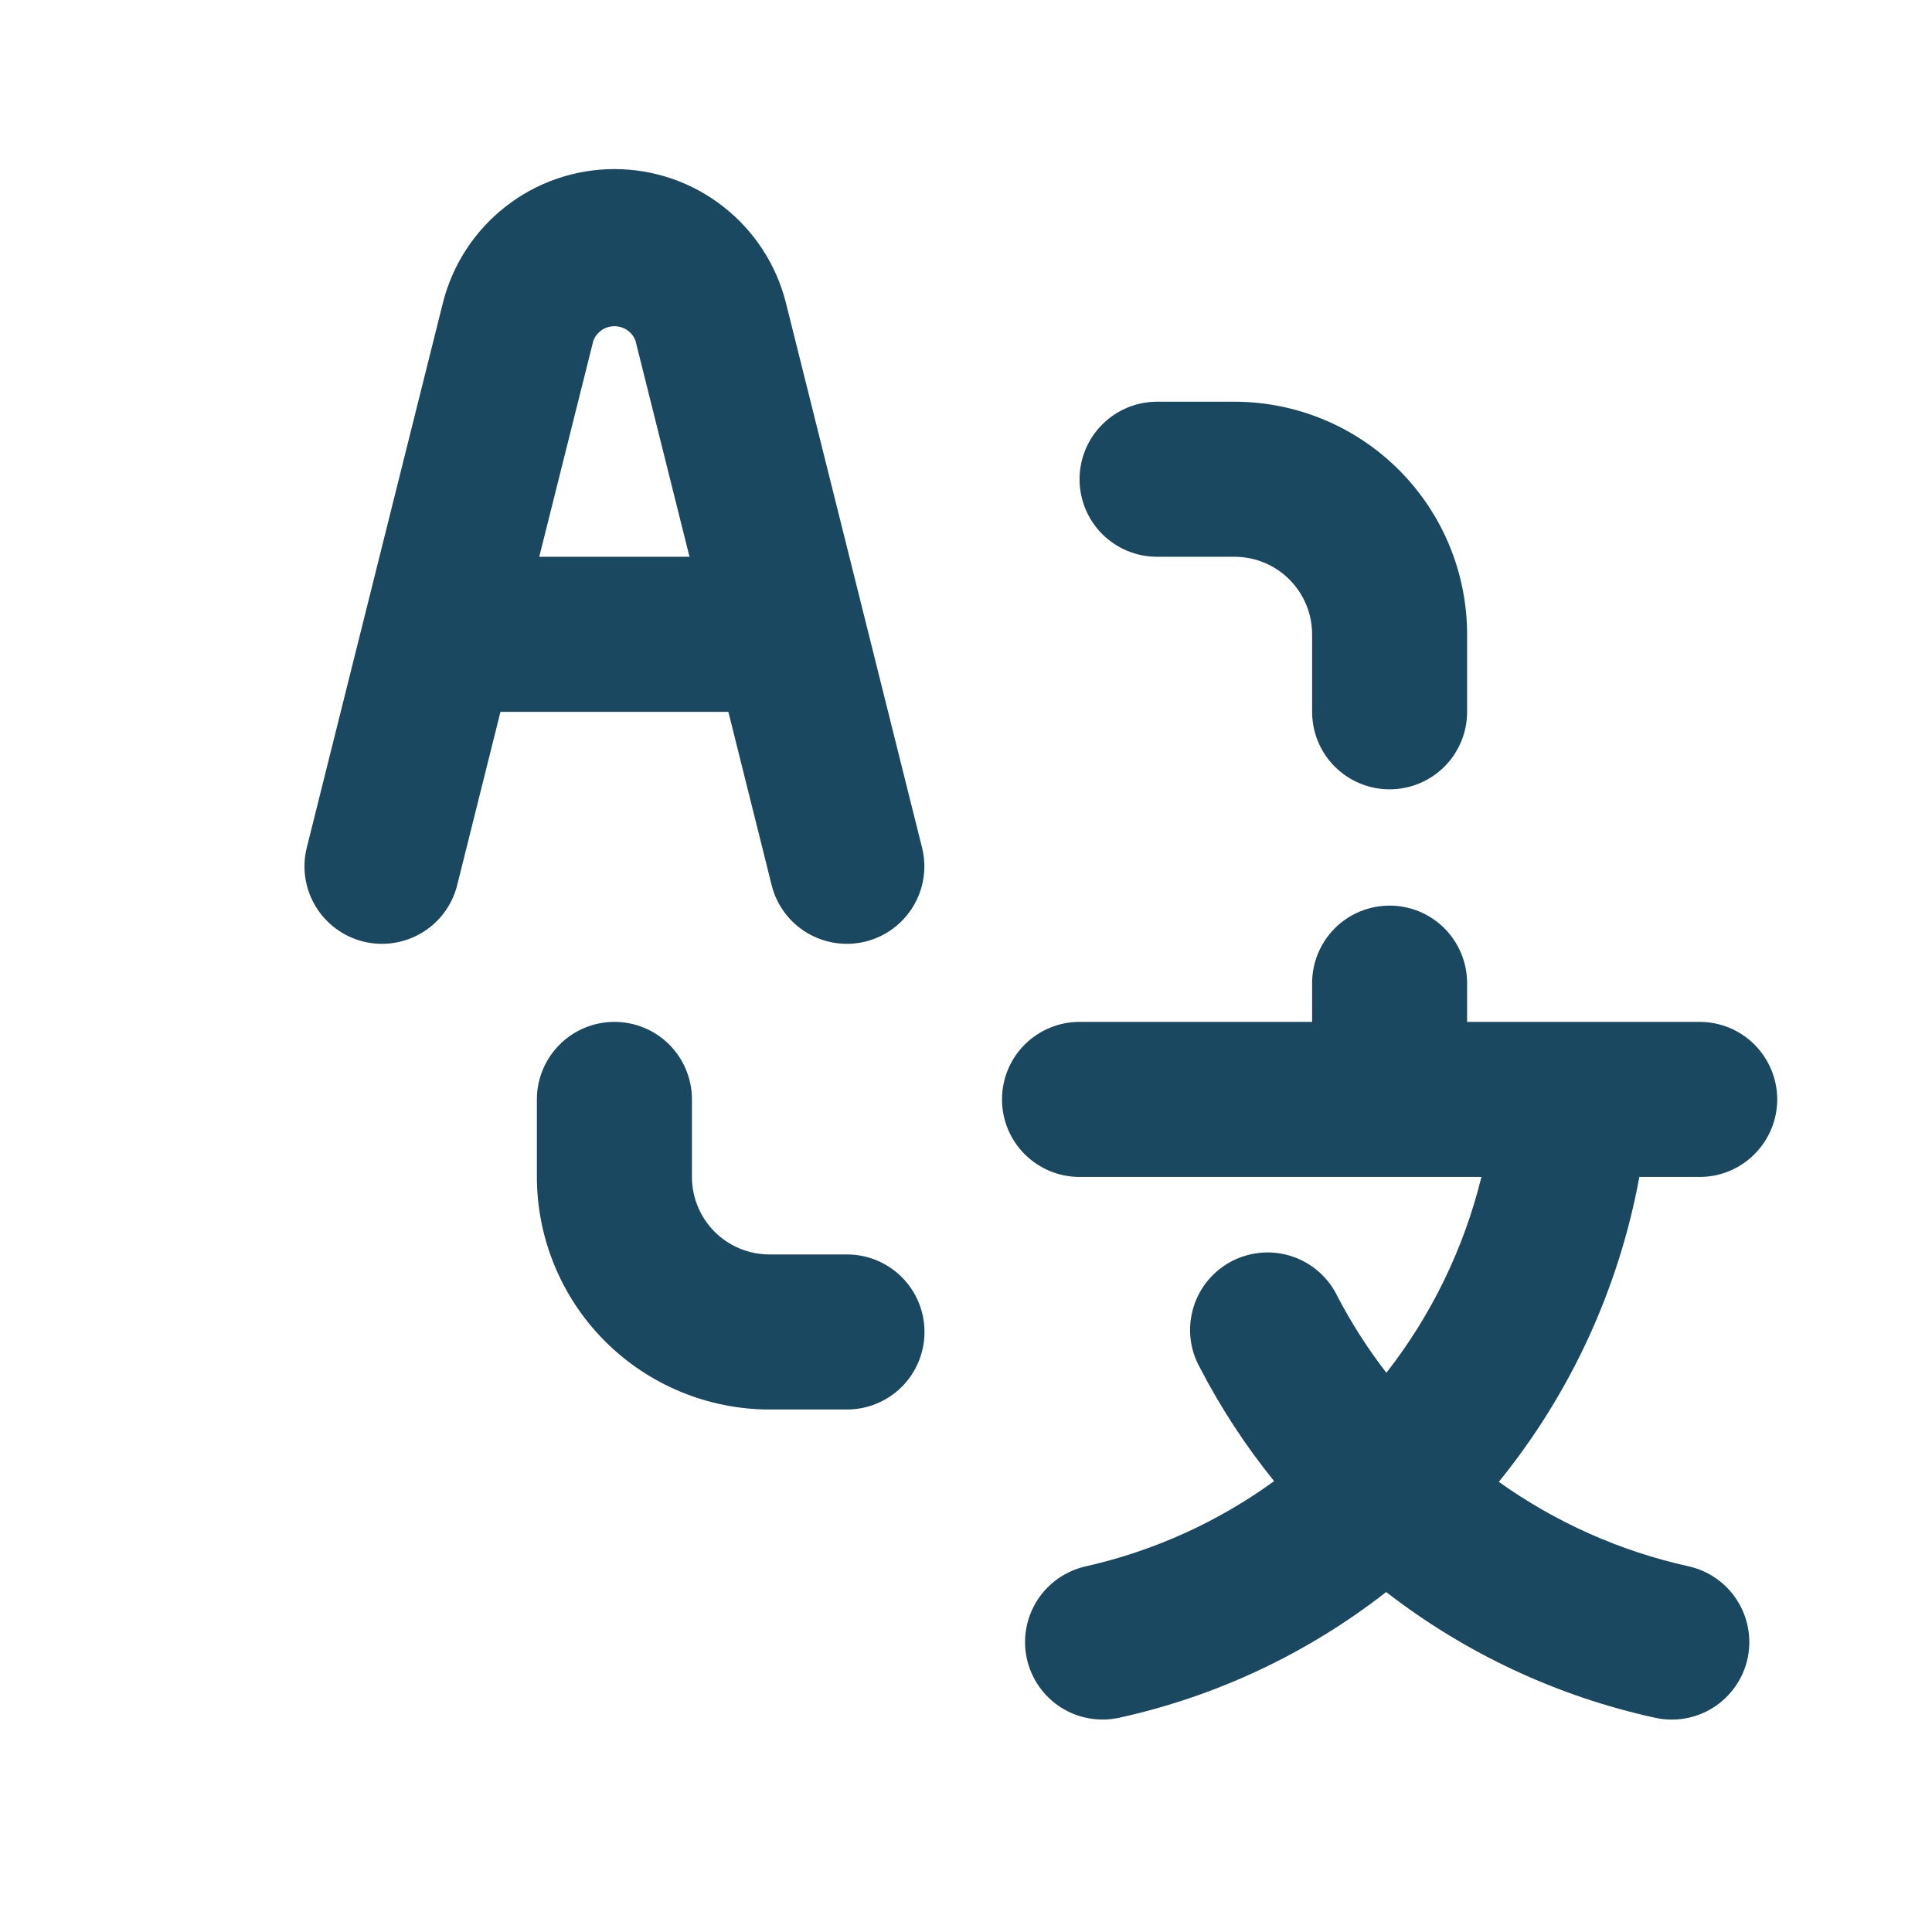 <svg width="27" height="27" viewBox="0 0 27 27" fill="none" xmlns="http://www.w3.org/2000/svg">
<path d="M16.17 7.781H17.253C17.541 7.781 17.816 7.895 18.019 8.098C18.222 8.302 18.337 8.577 18.337 8.864V9.948C18.337 10.235 18.451 10.511 18.654 10.714C18.857 10.917 19.133 11.031 19.42 11.031C19.707 11.031 19.983 10.917 20.186 10.714C20.389 10.511 20.503 10.235 20.503 9.948V8.864C20.502 8.003 20.16 7.177 19.55 6.567C18.941 5.958 18.115 5.615 17.253 5.614H16.17C15.883 5.614 15.607 5.729 15.404 5.932C15.201 6.135 15.087 6.41 15.087 6.698C15.087 6.985 15.201 7.261 15.404 7.464C15.607 7.667 15.883 7.781 16.17 7.781ZM11.837 17.531H10.753C10.466 17.531 10.19 17.417 9.987 17.214C9.784 17.011 9.67 16.735 9.67 16.448V15.364C9.67 15.077 9.556 14.802 9.353 14.598C9.149 14.395 8.874 14.281 8.587 14.281C8.299 14.281 8.024 14.395 7.821 14.598C7.617 14.802 7.503 15.077 7.503 15.364V16.448C7.504 17.309 7.847 18.136 8.456 18.745C9.065 19.354 9.892 19.697 10.753 19.698H11.837C12.124 19.698 12.399 19.584 12.603 19.381C12.806 19.177 12.92 18.902 12.92 18.614C12.92 18.327 12.806 18.052 12.603 17.848C12.399 17.645 12.124 17.531 11.837 17.531ZM23.753 16.448C24.041 16.448 24.316 16.334 24.519 16.13C24.722 15.927 24.837 15.652 24.837 15.364C24.837 15.077 24.722 14.802 24.519 14.598C24.316 14.395 24.041 14.281 23.753 14.281H20.503V13.739C20.503 13.452 20.389 13.177 20.186 12.973C19.983 12.77 19.707 12.656 19.42 12.656C19.133 12.656 18.857 12.77 18.654 12.973C18.451 13.177 18.337 13.452 18.337 13.739V14.281H15.087C14.799 14.281 14.524 14.395 14.32 14.598C14.117 14.802 14.003 15.077 14.003 15.364C14.003 15.652 14.117 15.927 14.32 16.13C14.524 16.334 14.799 16.448 15.087 16.448H20.703C20.459 17.444 20.006 18.377 19.375 19.185C19.117 18.851 18.889 18.495 18.693 18.12C18.631 17.99 18.543 17.873 18.434 17.776C18.326 17.68 18.2 17.607 18.062 17.56C17.925 17.514 17.78 17.495 17.635 17.506C17.491 17.517 17.35 17.556 17.221 17.622C17.092 17.688 16.977 17.78 16.884 17.891C16.791 18.002 16.721 18.131 16.679 18.269C16.637 18.408 16.622 18.553 16.637 18.698C16.652 18.842 16.696 18.981 16.766 19.108C17.058 19.672 17.406 20.205 17.806 20.699C17.02 21.27 16.125 21.675 15.178 21.889C14.897 21.951 14.652 22.121 14.497 22.363C14.342 22.605 14.289 22.898 14.35 23.179C14.412 23.46 14.582 23.705 14.824 23.86C15.066 24.015 15.359 24.067 15.64 24.006C17 23.707 18.275 23.106 19.372 22.249C20.479 23.107 21.763 23.707 23.13 24.006C23.411 24.068 23.705 24.016 23.947 23.861C24.189 23.706 24.36 23.461 24.422 23.181C24.483 22.9 24.431 22.606 24.276 22.364C24.122 22.122 23.877 21.951 23.596 21.889C22.642 21.678 21.741 21.276 20.946 20.709C21.948 19.476 22.623 18.01 22.91 16.448H23.753ZM10.786 12.378C10.857 12.655 11.035 12.892 11.281 13.038C11.527 13.184 11.82 13.227 12.098 13.158C12.375 13.088 12.614 12.912 12.762 12.667C12.91 12.422 12.955 12.129 12.887 11.851L10.984 4.235C10.85 3.701 10.542 3.226 10.107 2.887C9.673 2.547 9.138 2.363 8.587 2.363C8.035 2.363 7.5 2.547 7.066 2.887C6.631 3.226 6.323 3.701 6.189 4.235L4.286 11.851C4.218 12.129 4.263 12.422 4.411 12.667C4.559 12.912 4.798 13.088 5.075 13.158C5.353 13.227 5.646 13.184 5.892 13.038C6.138 12.892 6.316 12.655 6.387 12.378L6.994 9.948H10.179L10.786 12.378ZM7.536 7.781L8.292 4.762C8.315 4.702 8.355 4.651 8.408 4.614C8.46 4.578 8.523 4.559 8.587 4.559C8.65 4.559 8.713 4.578 8.766 4.614C8.818 4.651 8.859 4.702 8.881 4.762L9.636 7.781H7.536Z" fill="#1A4860"/>
</svg>
